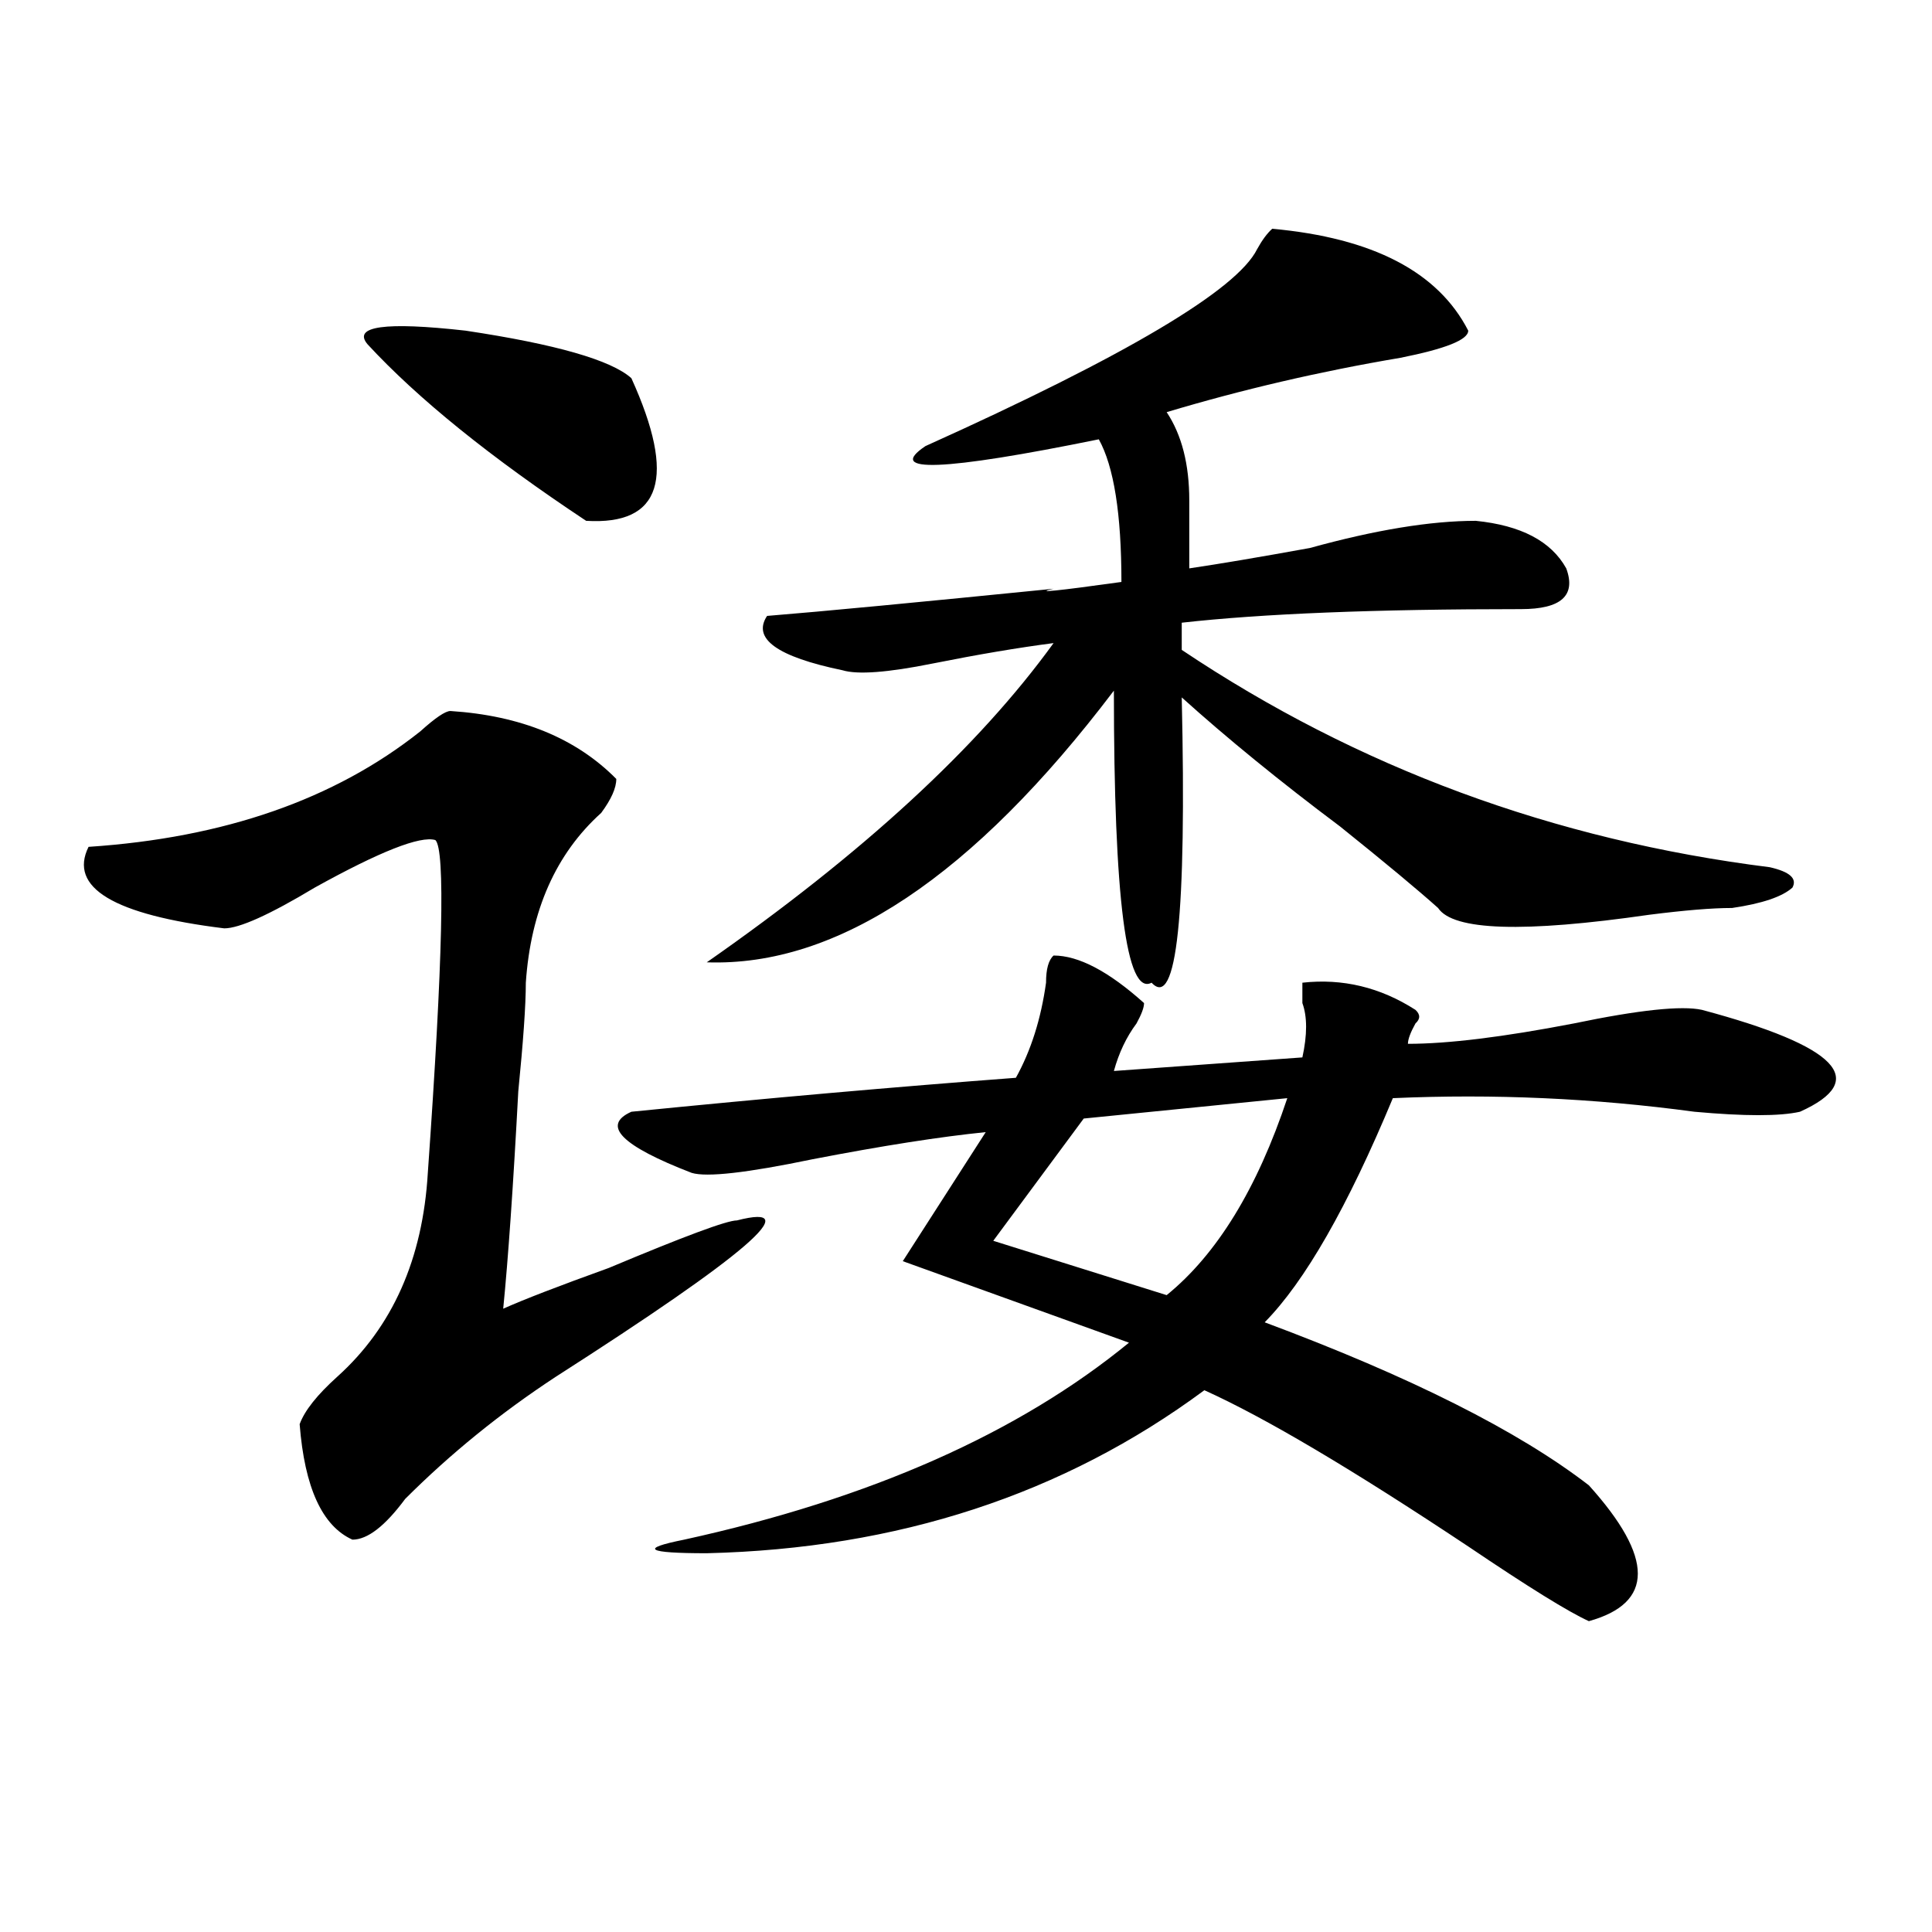 <?xml version="1.0" encoding="utf-8"?>
<!-- Generator: Adobe Illustrator 16.0.0, SVG Export Plug-In . SVG Version: 6.00 Build 0)  -->
<!DOCTYPE svg PUBLIC "-//W3C//DTD SVG 1.1//EN" "http://www.w3.org/Graphics/SVG/1.1/DTD/svg11.dtd">
<svg version="1.1" id="图层_1" xmlns="http://www.w3.org/2000/svg" xmlns:xlink="http://www.w3.org/1999/xlink" x="0px" y="0px"
	 width="1000px" height="1000px" viewBox="0 0 1000 1000" enable-background="new 0 0 1000 1000" xml:space="preserve">
<path d="M233.141,368.016c36.402,2.362,64.999,14.063,85.851,35.156c0,4.725-2.621,10.547-7.805,17.578
	c-23.414,21.094-36.462,50.428-39.023,87.891c0,11.756-1.341,30.487-3.902,56.25c-2.621,49.219-5.243,86.737-7.805,112.5
	c10.366-4.669,28.598-11.7,54.633-21.094c39.023-16.369,61.097-24.609,66.34-24.609c36.402-9.338,5.184,17.578-93.656,80.859
	c-28.657,18.787-54.632,39.881-78.046,63.281c-10.426,14.063-19.512,21.094-27.316,21.094
	c-15.609-7.031-24.755-26.916-27.316-59.766c2.561-7.031,9.085-15.216,19.512-24.609c28.597-25.763,44.207-60.919,46.828-105.469
	c7.805-110.138,9.085-167.541,3.902-172.266c-7.805-2.307-28.658,5.878-62.438,24.609c-23.414,14.063-39.023,21.094-46.828,21.094
	c-57.254-7.031-80.668-21.094-70.242-42.188c70.242-4.669,127.436-24.609,171.703-59.766
	C225.336,371.531,230.52,368.016,233.141,368.016z M190.215,178.172c-7.805-9.338,9.085-11.7,50.73-7.031
	c46.828,7.031,75.426,15.271,85.852,24.609c23.414,51.581,15.609,76.19-23.414,73.828
	C253.934,236.784,216.19,206.297,190.215,178.172z M545.328,494.578c12.988,0,28.598,8.24,46.828,24.609
	c0,2.362-1.341,5.878-3.902,10.547c-5.243,7.031-9.146,15.271-11.707,24.609l97.559-7.031c2.562-11.7,2.562-21.094,0-28.125
	c0-2.307,0-5.822,0-10.547c20.793-2.307,40.305,2.362,58.535,14.063c2.562,2.362,2.562,4.725,0,7.031
	c-2.621,4.725-3.902,8.24-3.902,10.547c20.793,0,49.39-3.516,85.852-10.547c33.78-7.031,55.914-9.338,66.34-7.031
	c70.242,18.787,87.133,36.365,50.73,52.734c-10.426,2.362-28.657,2.362-54.633,0c-52.071-7.031-104.082-9.338-156.094-7.031
	c-23.414,56.25-45.547,94.922-66.34,116.016c75.426,28.125,131.339,56.25,167.801,84.375c33.78,37.463,33.78,60.919,0,70.313
	c-10.426-4.725-31.219-17.578-62.438-38.672c-59.876-39.825-105.363-66.797-136.582-80.859
	c-72.863,53.943-158.715,82.013-257.555,84.375c-31.219,0-35.121-2.362-11.707-7.031c96.218-21.094,172.984-55.041,230.238-101.953
	l-117.07-42.188l42.926-66.797c-23.414,2.362-53.352,7.031-89.754,14.063c-33.84,7.031-54.633,9.394-62.438,7.031
	c-36.462-14.063-46.828-24.609-31.219-31.641c70.242-7.031,136.582-12.854,199.02-17.578c7.805-14.063,12.988-30.432,15.609-49.219
	C541.426,501.609,542.707,496.94,545.328,494.578z M658.496,118.406c52.012,4.725,85.852,22.303,101.461,52.734
	c0,4.725-11.707,9.394-35.121,14.063c-41.645,7.031-81.949,16.425-120.973,28.125c7.805,11.756,11.707,26.972,11.707,45.703
	c0,11.756,0,23.456,0,35.156c15.609-2.307,36.402-5.822,62.438-10.547c33.78-9.338,62.438-14.063,85.852-14.063
	c23.414,2.362,39.023,10.547,46.828,24.609c5.184,14.063-2.621,21.094-23.414,21.094c-75.485,0-134.021,2.362-175.605,7.031v14.063
	c91.035,60.975,192.496,98.438,304.383,112.5c10.366,2.362,14.269,5.878,11.707,10.547c-5.243,4.725-15.609,8.24-31.219,10.547
	c-10.426,0-24.755,1.209-42.926,3.516c-65.059,9.394-101.461,8.24-109.266-3.516c-10.426-9.338-27.316-23.4-50.73-42.188
	c-31.219-23.4-58.535-45.703-81.949-66.797c2.562,112.5-2.621,161.719-15.609,147.656c-13.048,7.031-19.512-43.341-19.512-151.172
	C503.684,453.6,433.441,500.456,365.82,498.094c80.608-56.25,140.484-111.291,179.508-165.234
	c-18.23,2.362-39.023,5.878-62.438,10.547c-23.414,4.725-39.023,5.878-46.828,3.516c-33.84-7.031-46.828-16.369-39.023-28.125
	c28.598-2.307,78.047-7.031,148.289-14.063c-10.426,2.362,1.281,1.209,35.121-3.516c0-35.156-3.902-59.766-11.707-73.828
	c-80.668,16.425-110.606,17.578-89.754,3.516c104.022-46.856,161.277-80.859,171.703-101.953
	C653.253,124.284,655.875,120.769,658.496,118.406z M666.301,568.406l-105.363,10.547l-46.828,63.281l89.754,28.125
	C629.839,649.266,650.691,615.318,666.301,568.406z"/>
</svg>
